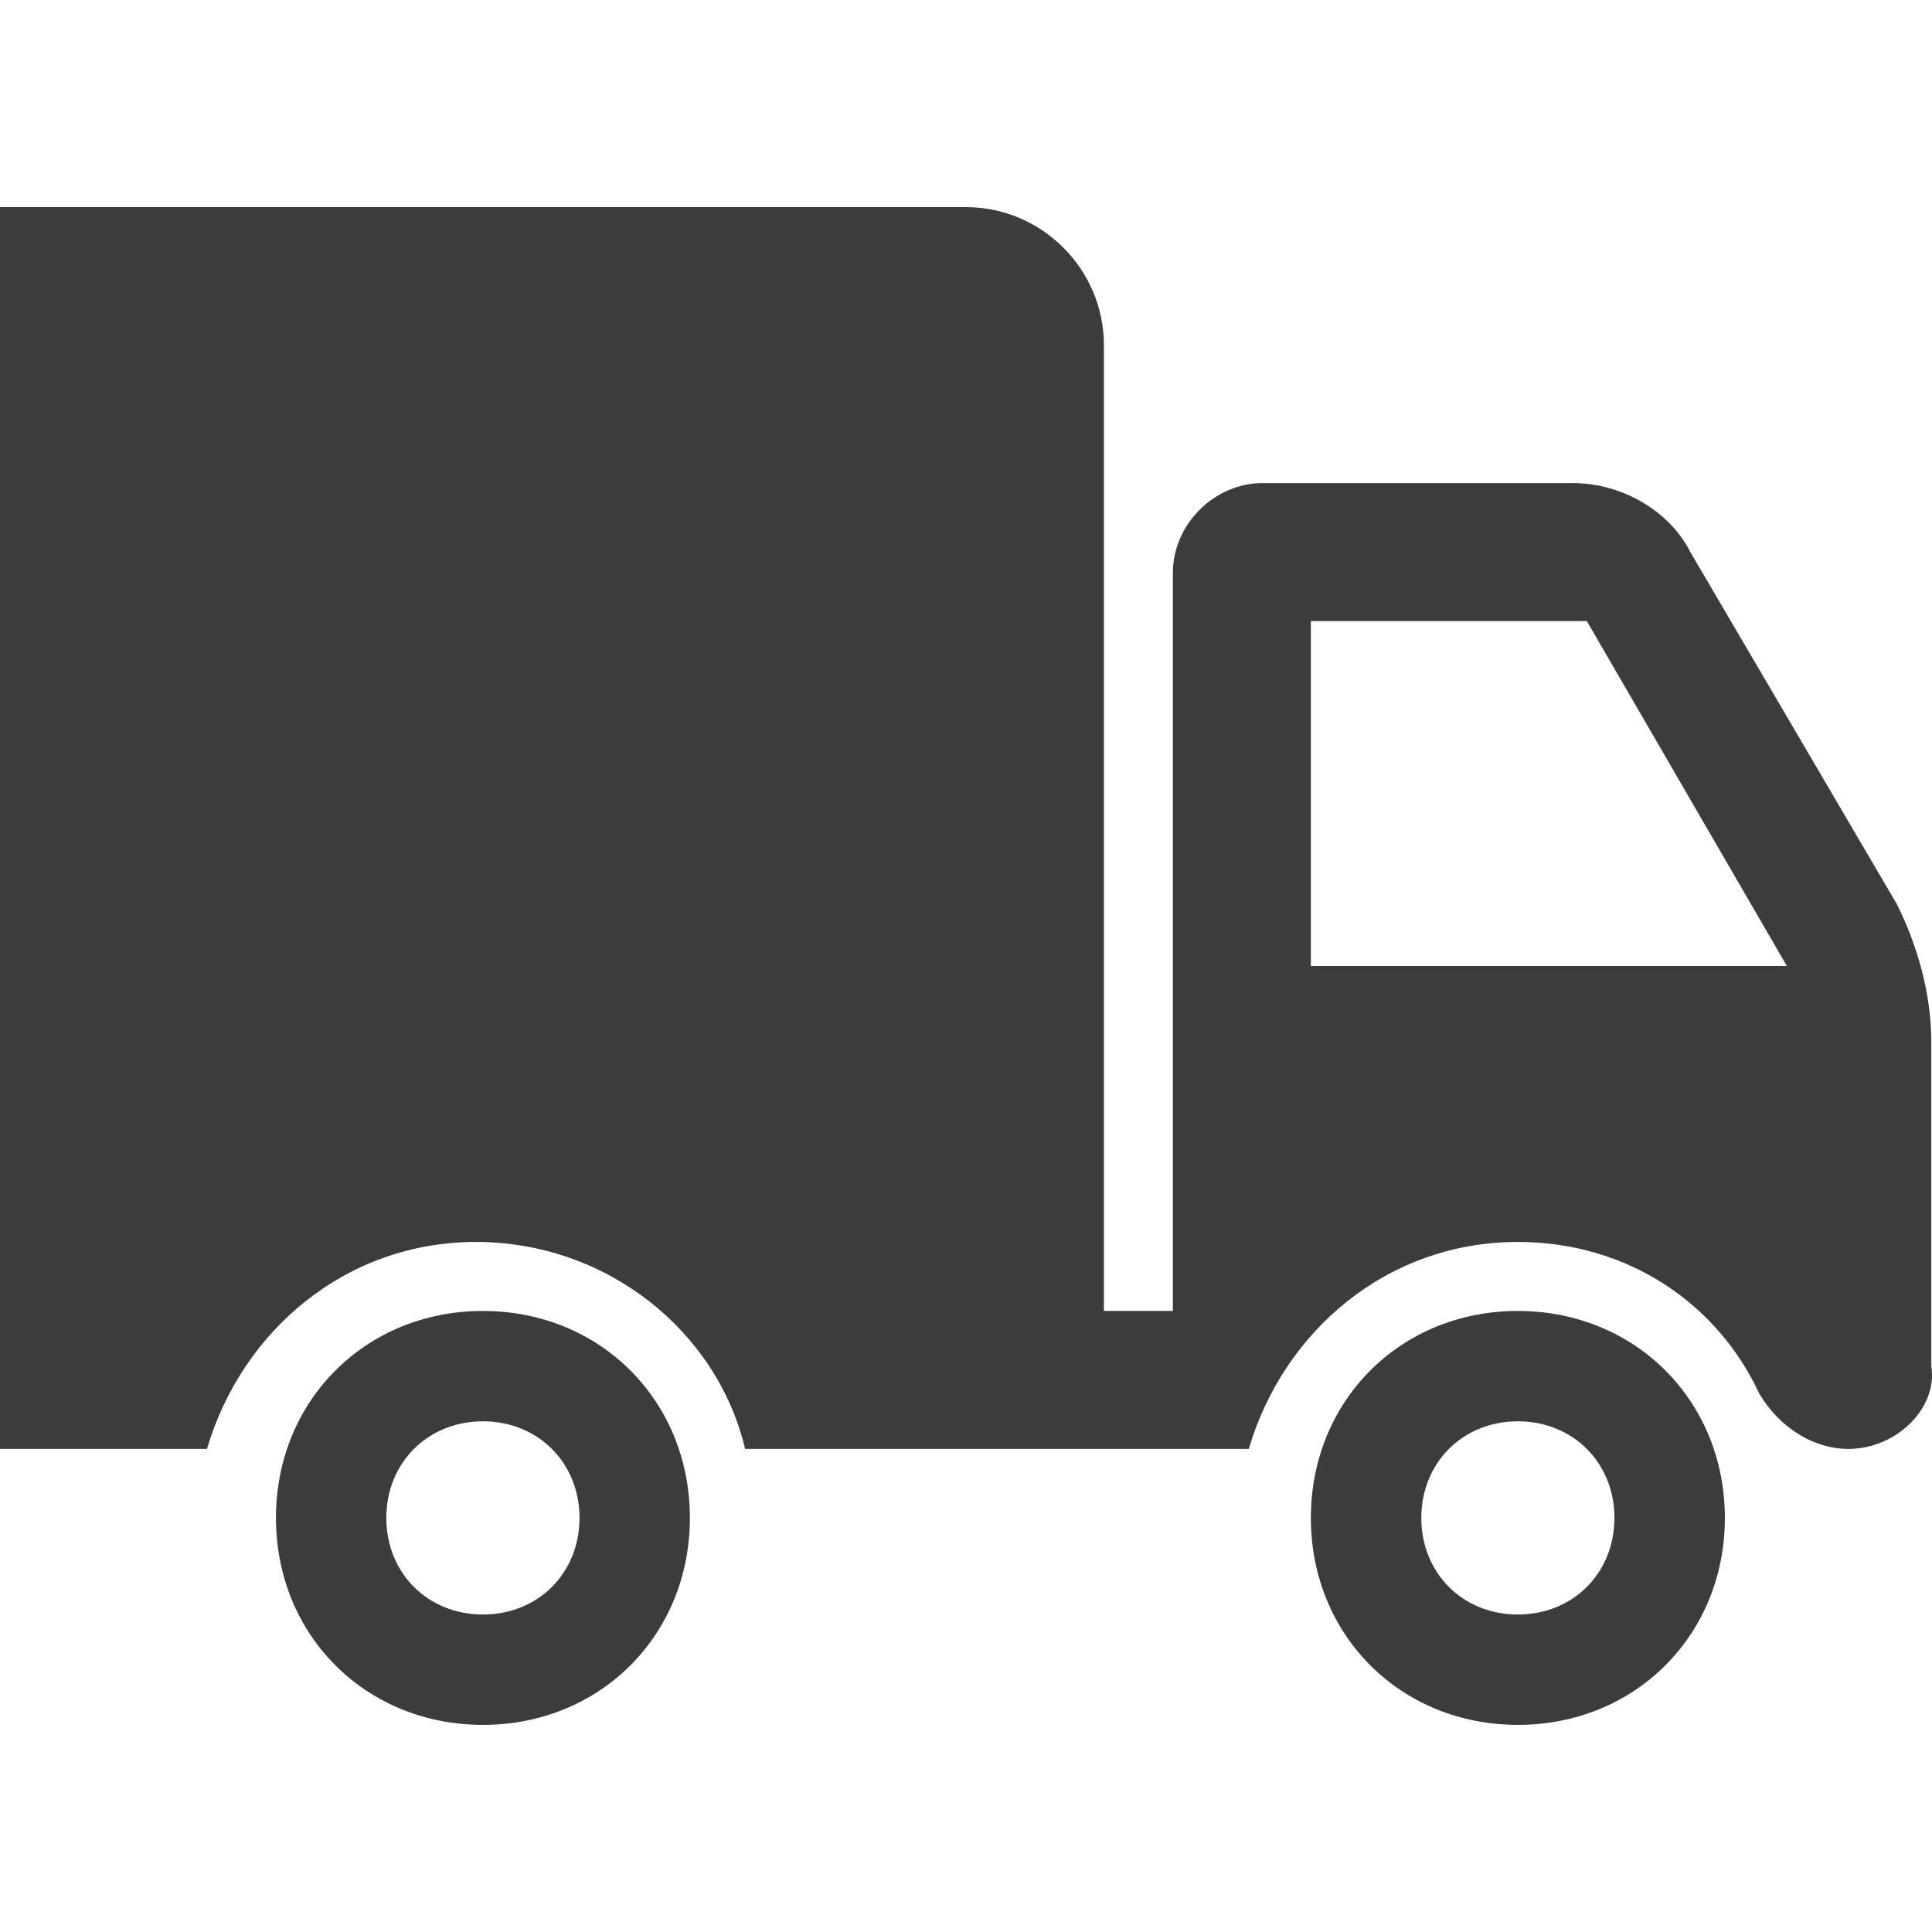 <?xml version="1.0" encoding="UTF-8"?> <svg xmlns="http://www.w3.org/2000/svg" width="24" height="24" viewBox="0 0 24 24" fill="none"> <path d="M23.991 16.971V12.943C23.991 12.343 23.819 11.743 23.562 11.229L20.998 6.858C20.74 6.344 20.141 6.001 19.541 6.001H15.684C15.084 6.001 14.57 6.515 14.57 7.115V16.285H13.713V4.287C13.713 3.344 12.941 2.573 11.999 2.573H0V17.999H2.571C3 16.542 4.285 15.428 5.914 15.428C7.542 15.428 8.913 16.542 9.256 17.999H15.513C15.941 16.542 17.227 15.428 18.855 15.428C20.226 15.428 21.34 16.2 21.855 17.314C22.112 17.742 22.534 17.999 22.962 17.999C23.562 17.999 24.076 17.485 23.991 16.971ZM16.284 12V7.715H19.712L22.197 12H16.284Z" fill="#3C3C3C"></path> <path d="M18.855 16.285C17.398 16.285 16.284 17.399 16.284 18.856C16.284 20.313 17.398 21.427 18.855 21.427C20.312 21.427 21.427 20.313 21.427 18.856C21.427 17.399 20.312 16.285 18.855 16.285ZM18.855 20.056C18.17 20.056 17.656 19.542 17.656 18.856C17.656 18.171 18.17 17.656 18.855 17.656C19.541 17.656 20.055 18.171 20.055 18.856C20.055 19.542 19.541 20.056 18.855 20.056Z" fill="#3C3C3C"></path> <path d="M5.999 16.285C4.542 16.285 3.428 17.399 3.428 18.856C3.428 20.313 4.542 21.427 5.999 21.427C7.456 21.427 8.57 20.313 8.57 18.856C8.57 17.399 7.456 16.285 5.999 16.285ZM5.999 20.056C5.313 20.056 4.799 19.542 4.799 18.856C4.799 18.171 5.313 17.656 5.999 17.656C6.684 17.656 7.199 18.171 7.199 18.856C7.199 19.542 6.685 20.056 5.999 20.056Z" fill="#3C3C3C"></path> </svg> 